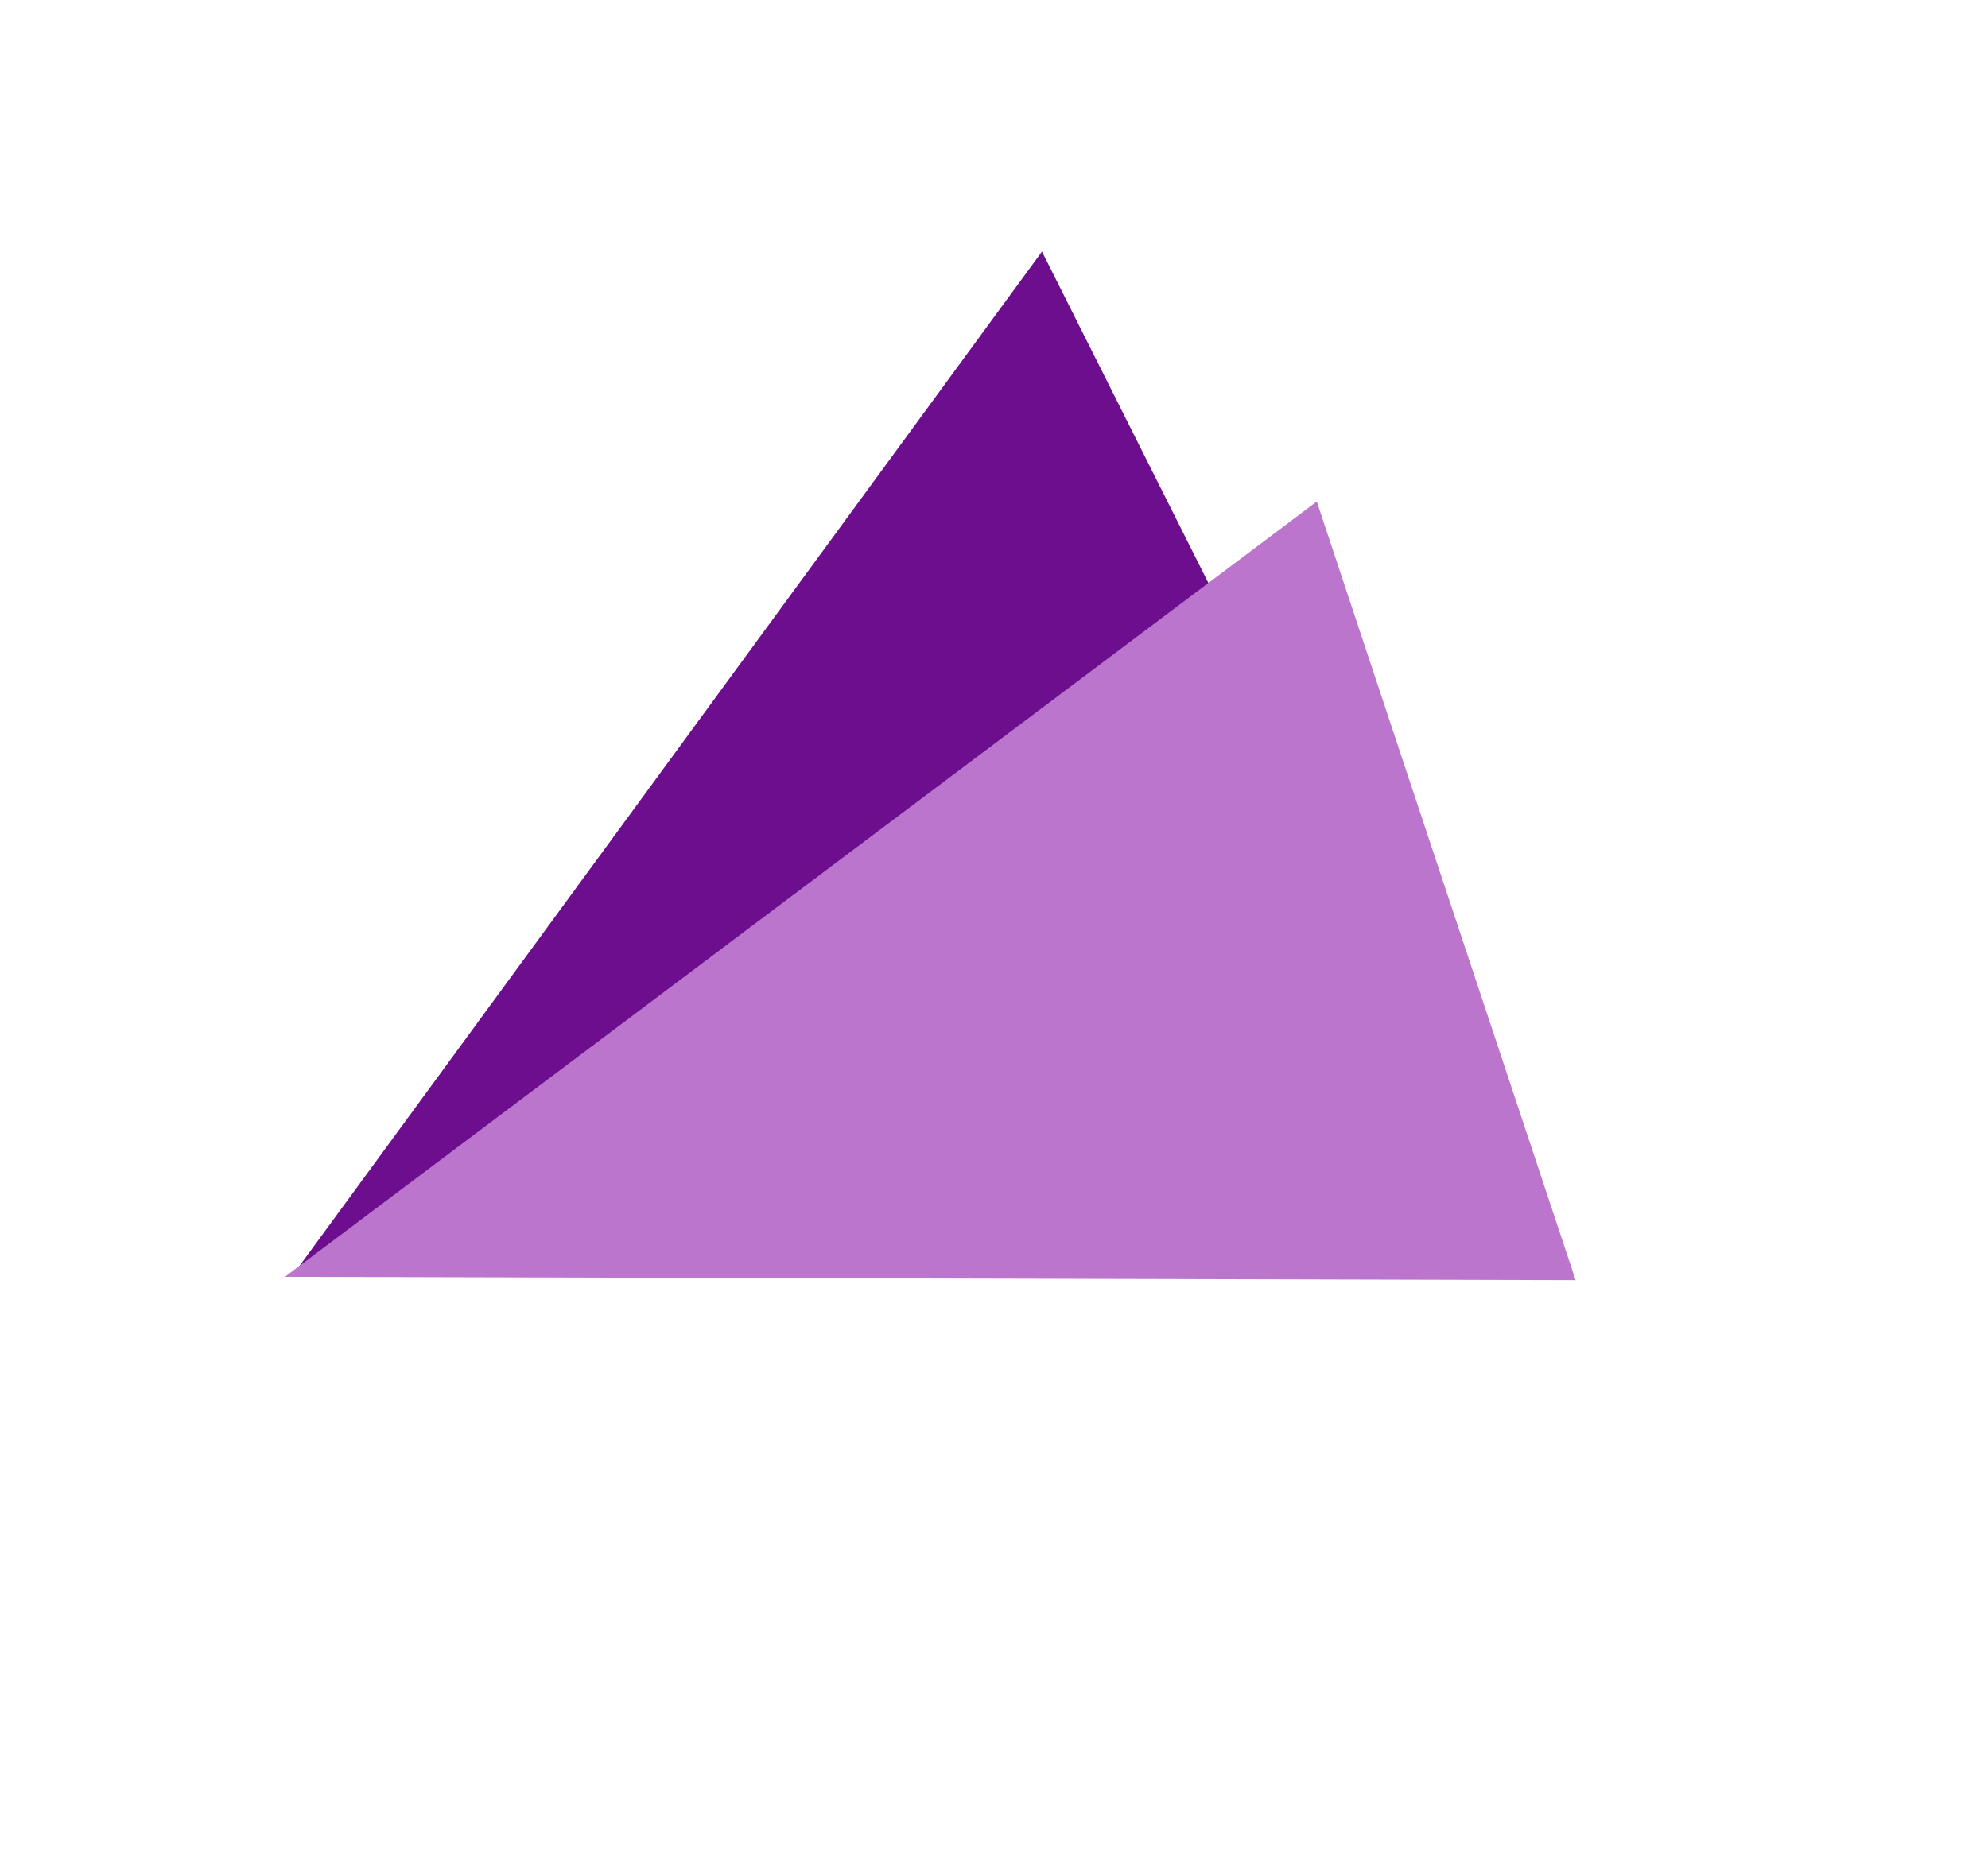 <svg width="212" height="199" viewBox="0 0 212 199" fill="none" xmlns="http://www.w3.org/2000/svg">
<g id="logo3">
<path id="Polygon2" d="M31.759 135.264L111.116 26.83L166.125 136.406L31.759 135.264Z" fill="#6C0E8D"/>
<path id="Polygon1" d="M30.385 136.184L140.42 53.495L168.025 136.543L30.385 136.184Z" fill="#BB75CC"/>
</g>
</svg>
